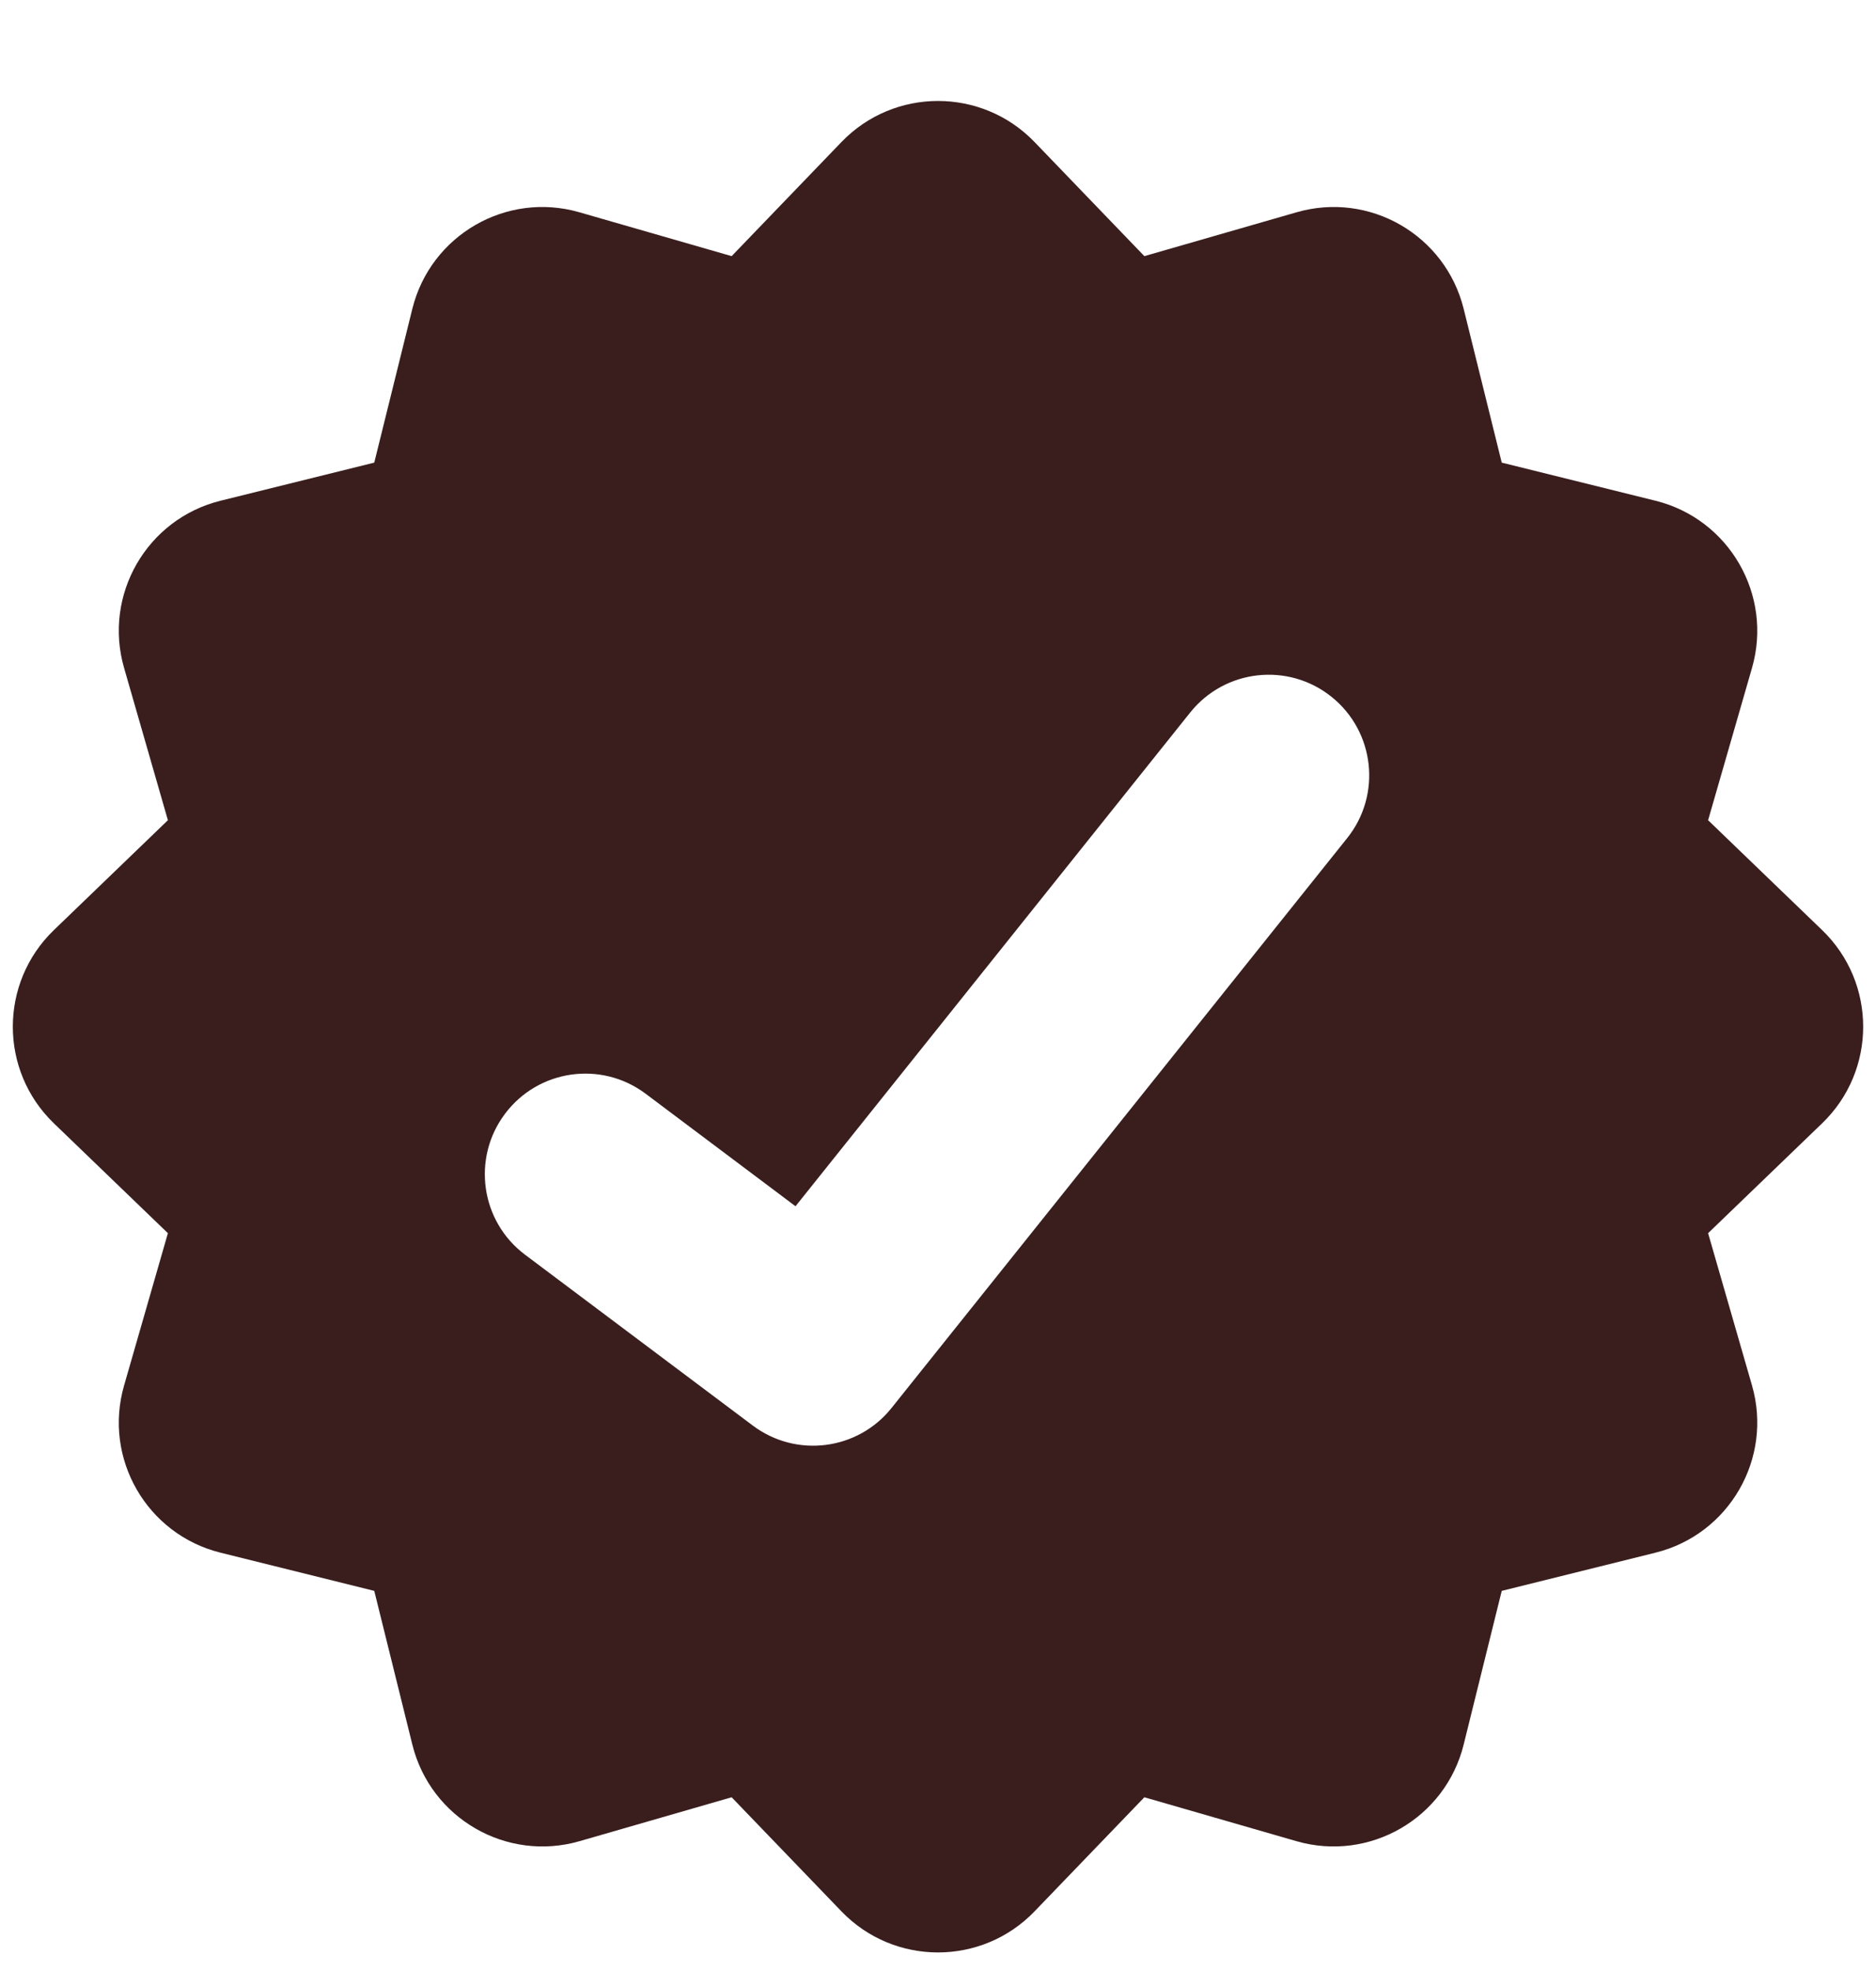 <svg width="20" height="21" viewBox="0 0 20 21" fill="none" xmlns="http://www.w3.org/2000/svg">
<g clip-path="url(#clip0_11207_2592)">
<path fill-rule="evenodd" clip-rule="evenodd" d="M8.971 1.513C9.533 0.93 10.467 0.93 11.029 1.513L12.2 2.729L13.822 2.262C14.6 2.037 15.409 2.504 15.604 3.29L16.01 4.929L17.649 5.335C18.435 5.53 18.902 6.339 18.678 7.117L18.21 8.739L19.426 9.91C20.009 10.472 20.009 11.406 19.426 11.968L18.21 13.139L18.678 14.761C18.902 15.539 18.435 16.348 17.649 16.543L16.01 16.95L15.604 18.588C15.409 19.374 14.6 19.841 13.822 19.617L12.2 19.149L11.029 20.365C10.467 20.948 9.533 20.948 8.971 20.365L7.8 19.149L6.178 19.617C5.4 19.841 4.591 19.374 4.396 18.588L3.99 16.95L2.351 16.543C1.565 16.348 1.098 15.539 1.323 14.761L1.79 13.139L0.574 11.968C-0.009 11.406 -0.009 10.472 0.574 9.91L1.79 8.739L1.323 7.117C1.098 6.339 1.565 5.53 2.351 5.335L3.99 4.929L4.396 3.29C4.591 2.504 5.4 2.037 6.178 2.262L7.8 2.729L8.971 1.513ZM14.362 8.93C14.732 8.468 14.657 7.794 14.195 7.424C13.733 7.054 13.059 7.129 12.689 7.591L8.481 12.852L6.883 11.653C6.409 11.298 5.738 11.394 5.383 11.868C5.028 12.341 5.124 13.013 5.597 13.368L8.026 15.189C8.489 15.536 9.144 15.453 9.505 15.001L14.362 8.93Z" fill="#3A1E1E"/>
</g>
<defs>
<clipPath id="clip0_11207_2592">
<rect width="20" height="20" fill="white" transform="translate(0 0.939)"/>
</clipPath>
</defs>
</svg>
